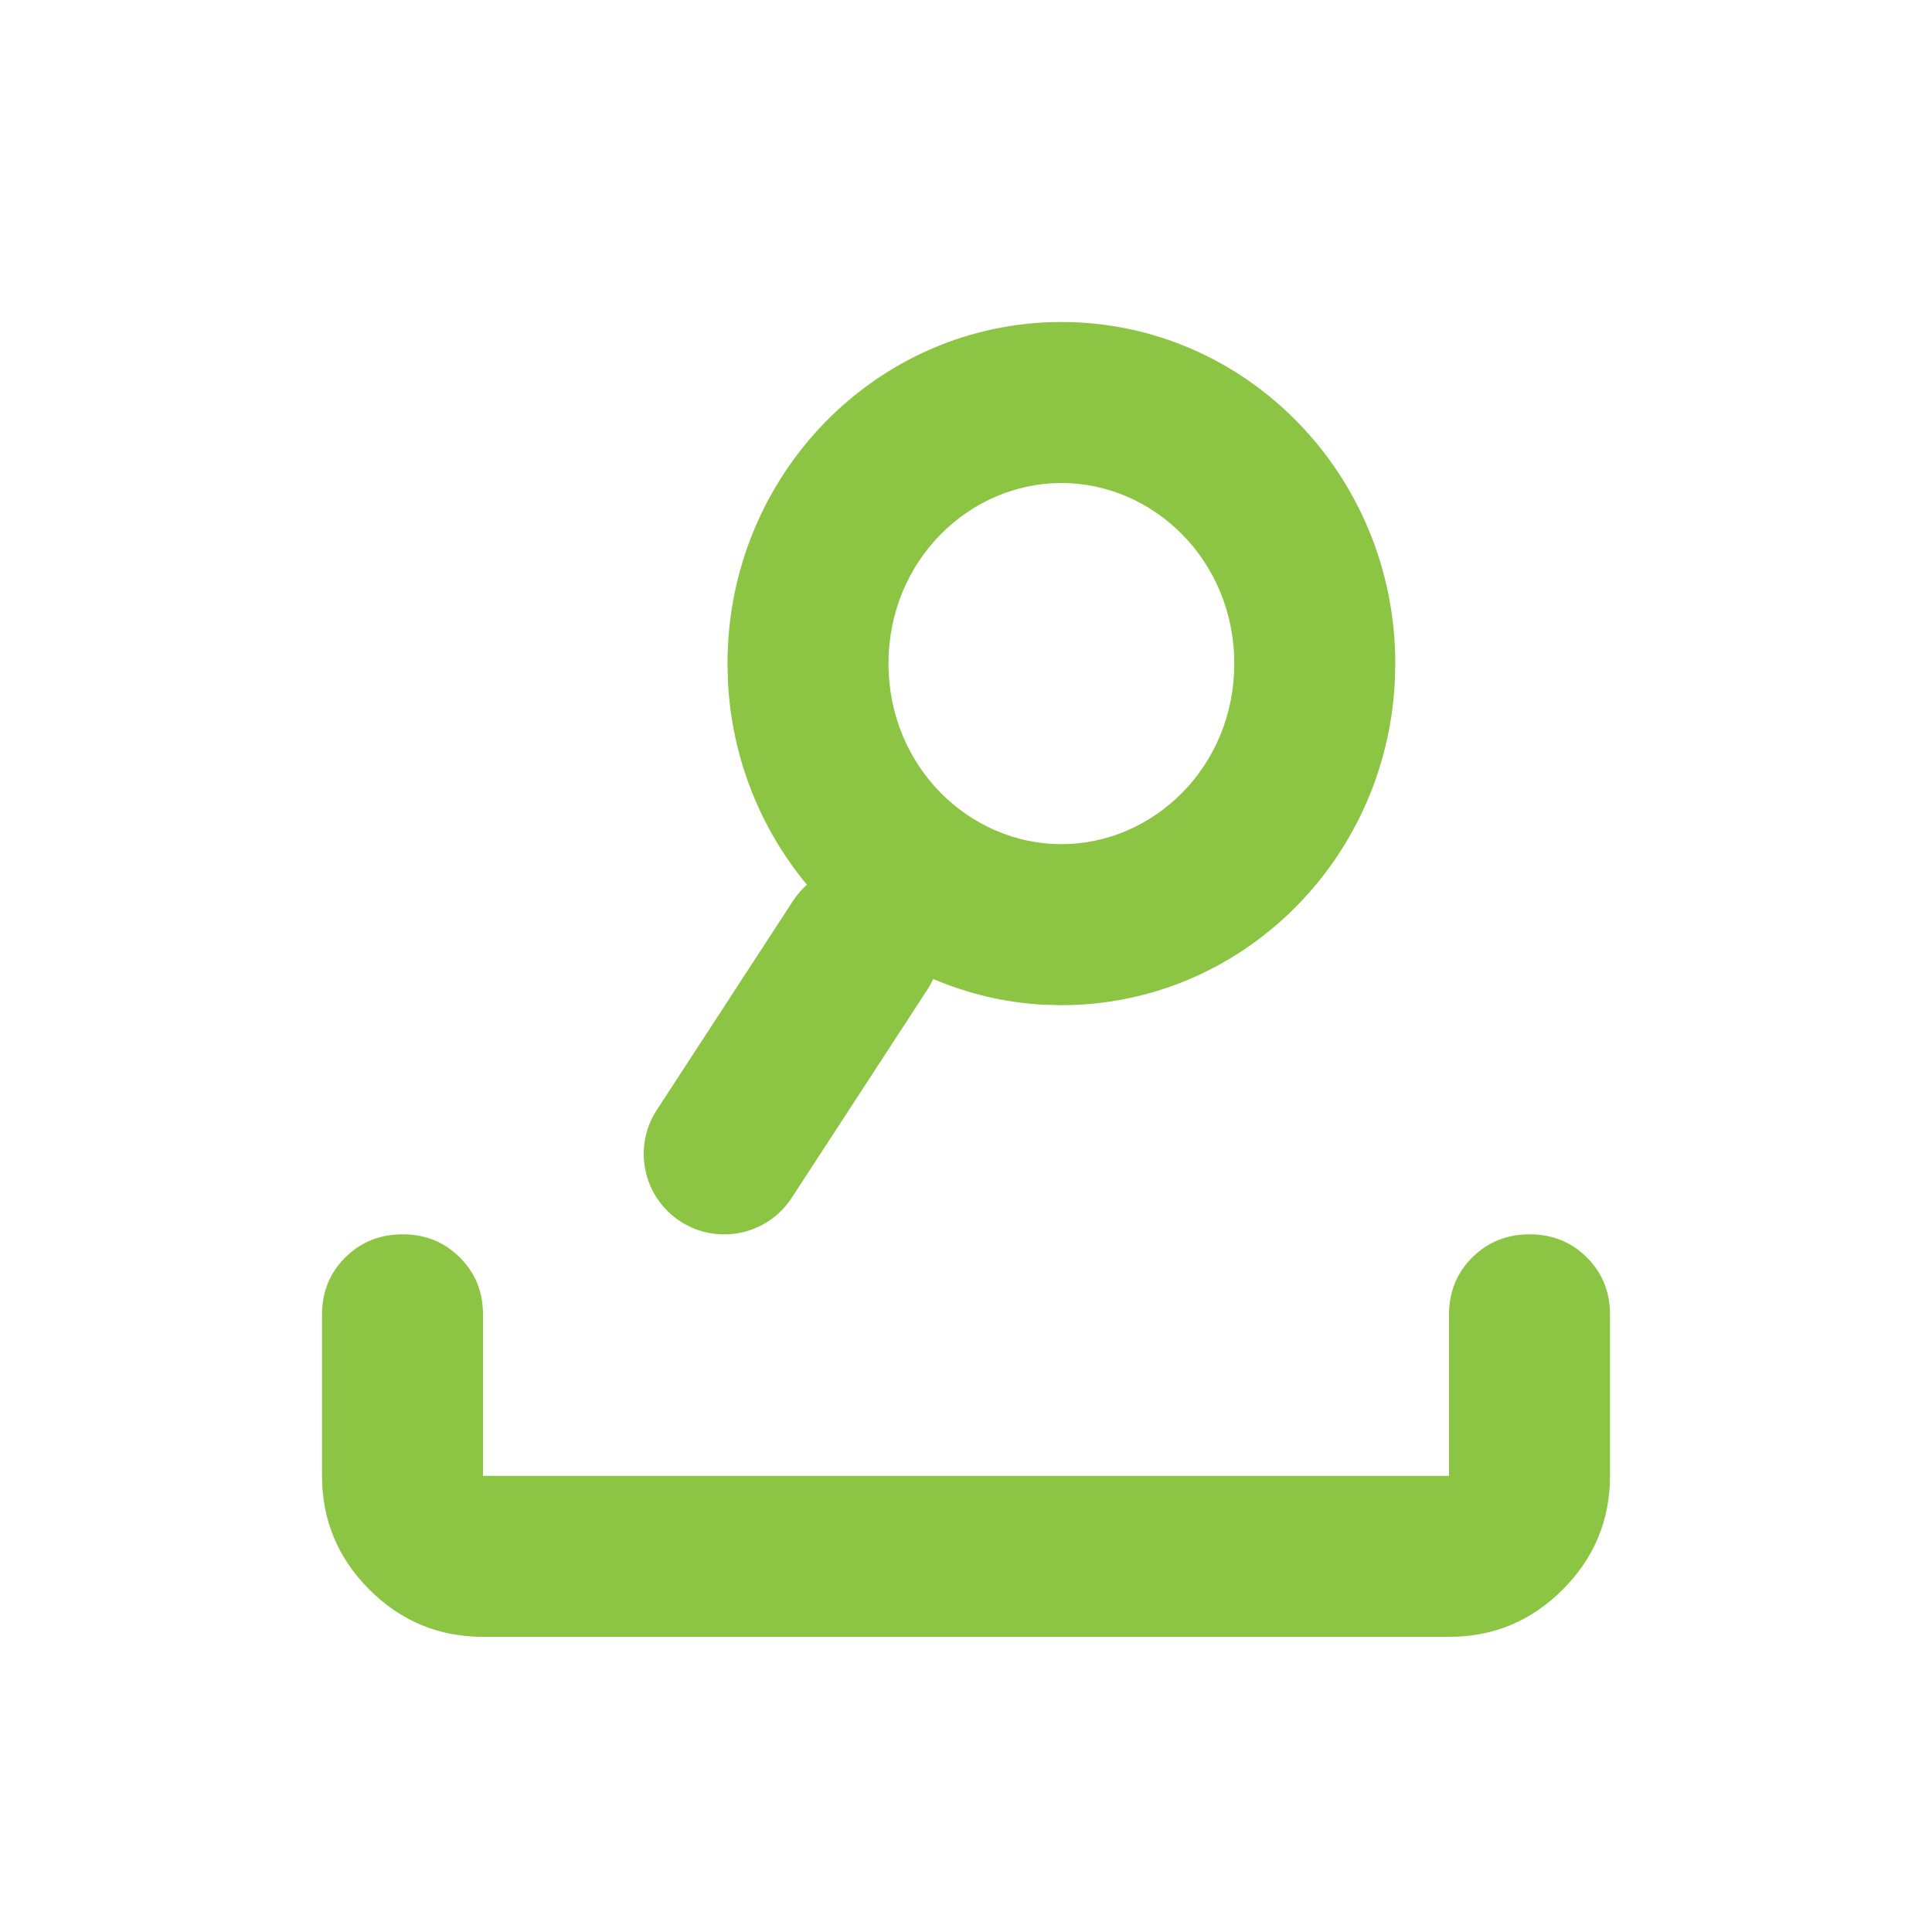 <svg width="36" height="36" viewBox="0 0 36 36" fill="none" xmlns="http://www.w3.org/2000/svg">
<rect width="36" height="36" fill="white"/>
<path d="M19.778 6C23.214 6 25.999 8.85 25.999 12.365L25.991 12.692C25.825 16.056 23.107 18.73 19.778 18.73L19.457 18.722C18.727 18.684 18.031 18.516 17.389 18.242C17.36 18.305 17.328 18.367 17.289 18.427L14.752 22.32C14.3 23.014 13.37 23.21 12.676 22.758C11.982 22.305 11.786 21.376 12.239 20.682L14.776 16.788C14.85 16.674 14.939 16.573 15.036 16.486C14.178 15.453 13.635 14.136 13.564 12.692L13.556 12.365C13.556 8.85 16.342 6 19.778 6ZM19.778 9C18.062 9 16.556 10.442 16.556 12.365C16.556 14.288 18.062 15.73 19.778 15.73C21.493 15.73 22.999 14.289 22.999 12.365C22.999 10.442 21.493 9 19.778 9Z" fill="#8BC543"/>
<path d="M9 30.5C8.175 30.5 7.469 30.206 6.882 29.619C6.295 29.032 6.001 28.326 6 27.5V24.5C6 24.075 6.144 23.719 6.432 23.432C6.72 23.145 7.076 23.001 7.5 23C7.924 22.999 8.28 23.143 8.569 23.432C8.858 23.721 9.002 24.077 9 24.5V27.5H27V24.5C27 24.075 27.144 23.719 27.432 23.432C27.72 23.145 28.076 23.001 28.5 23C28.924 22.999 29.28 23.143 29.57 23.432C29.858 23.721 30.002 24.077 30 24.5V27.5C30 28.325 29.706 29.032 29.119 29.619C28.532 30.207 27.826 30.501 27 30.5H9Z" fill="#8BC543"/>
</svg>
